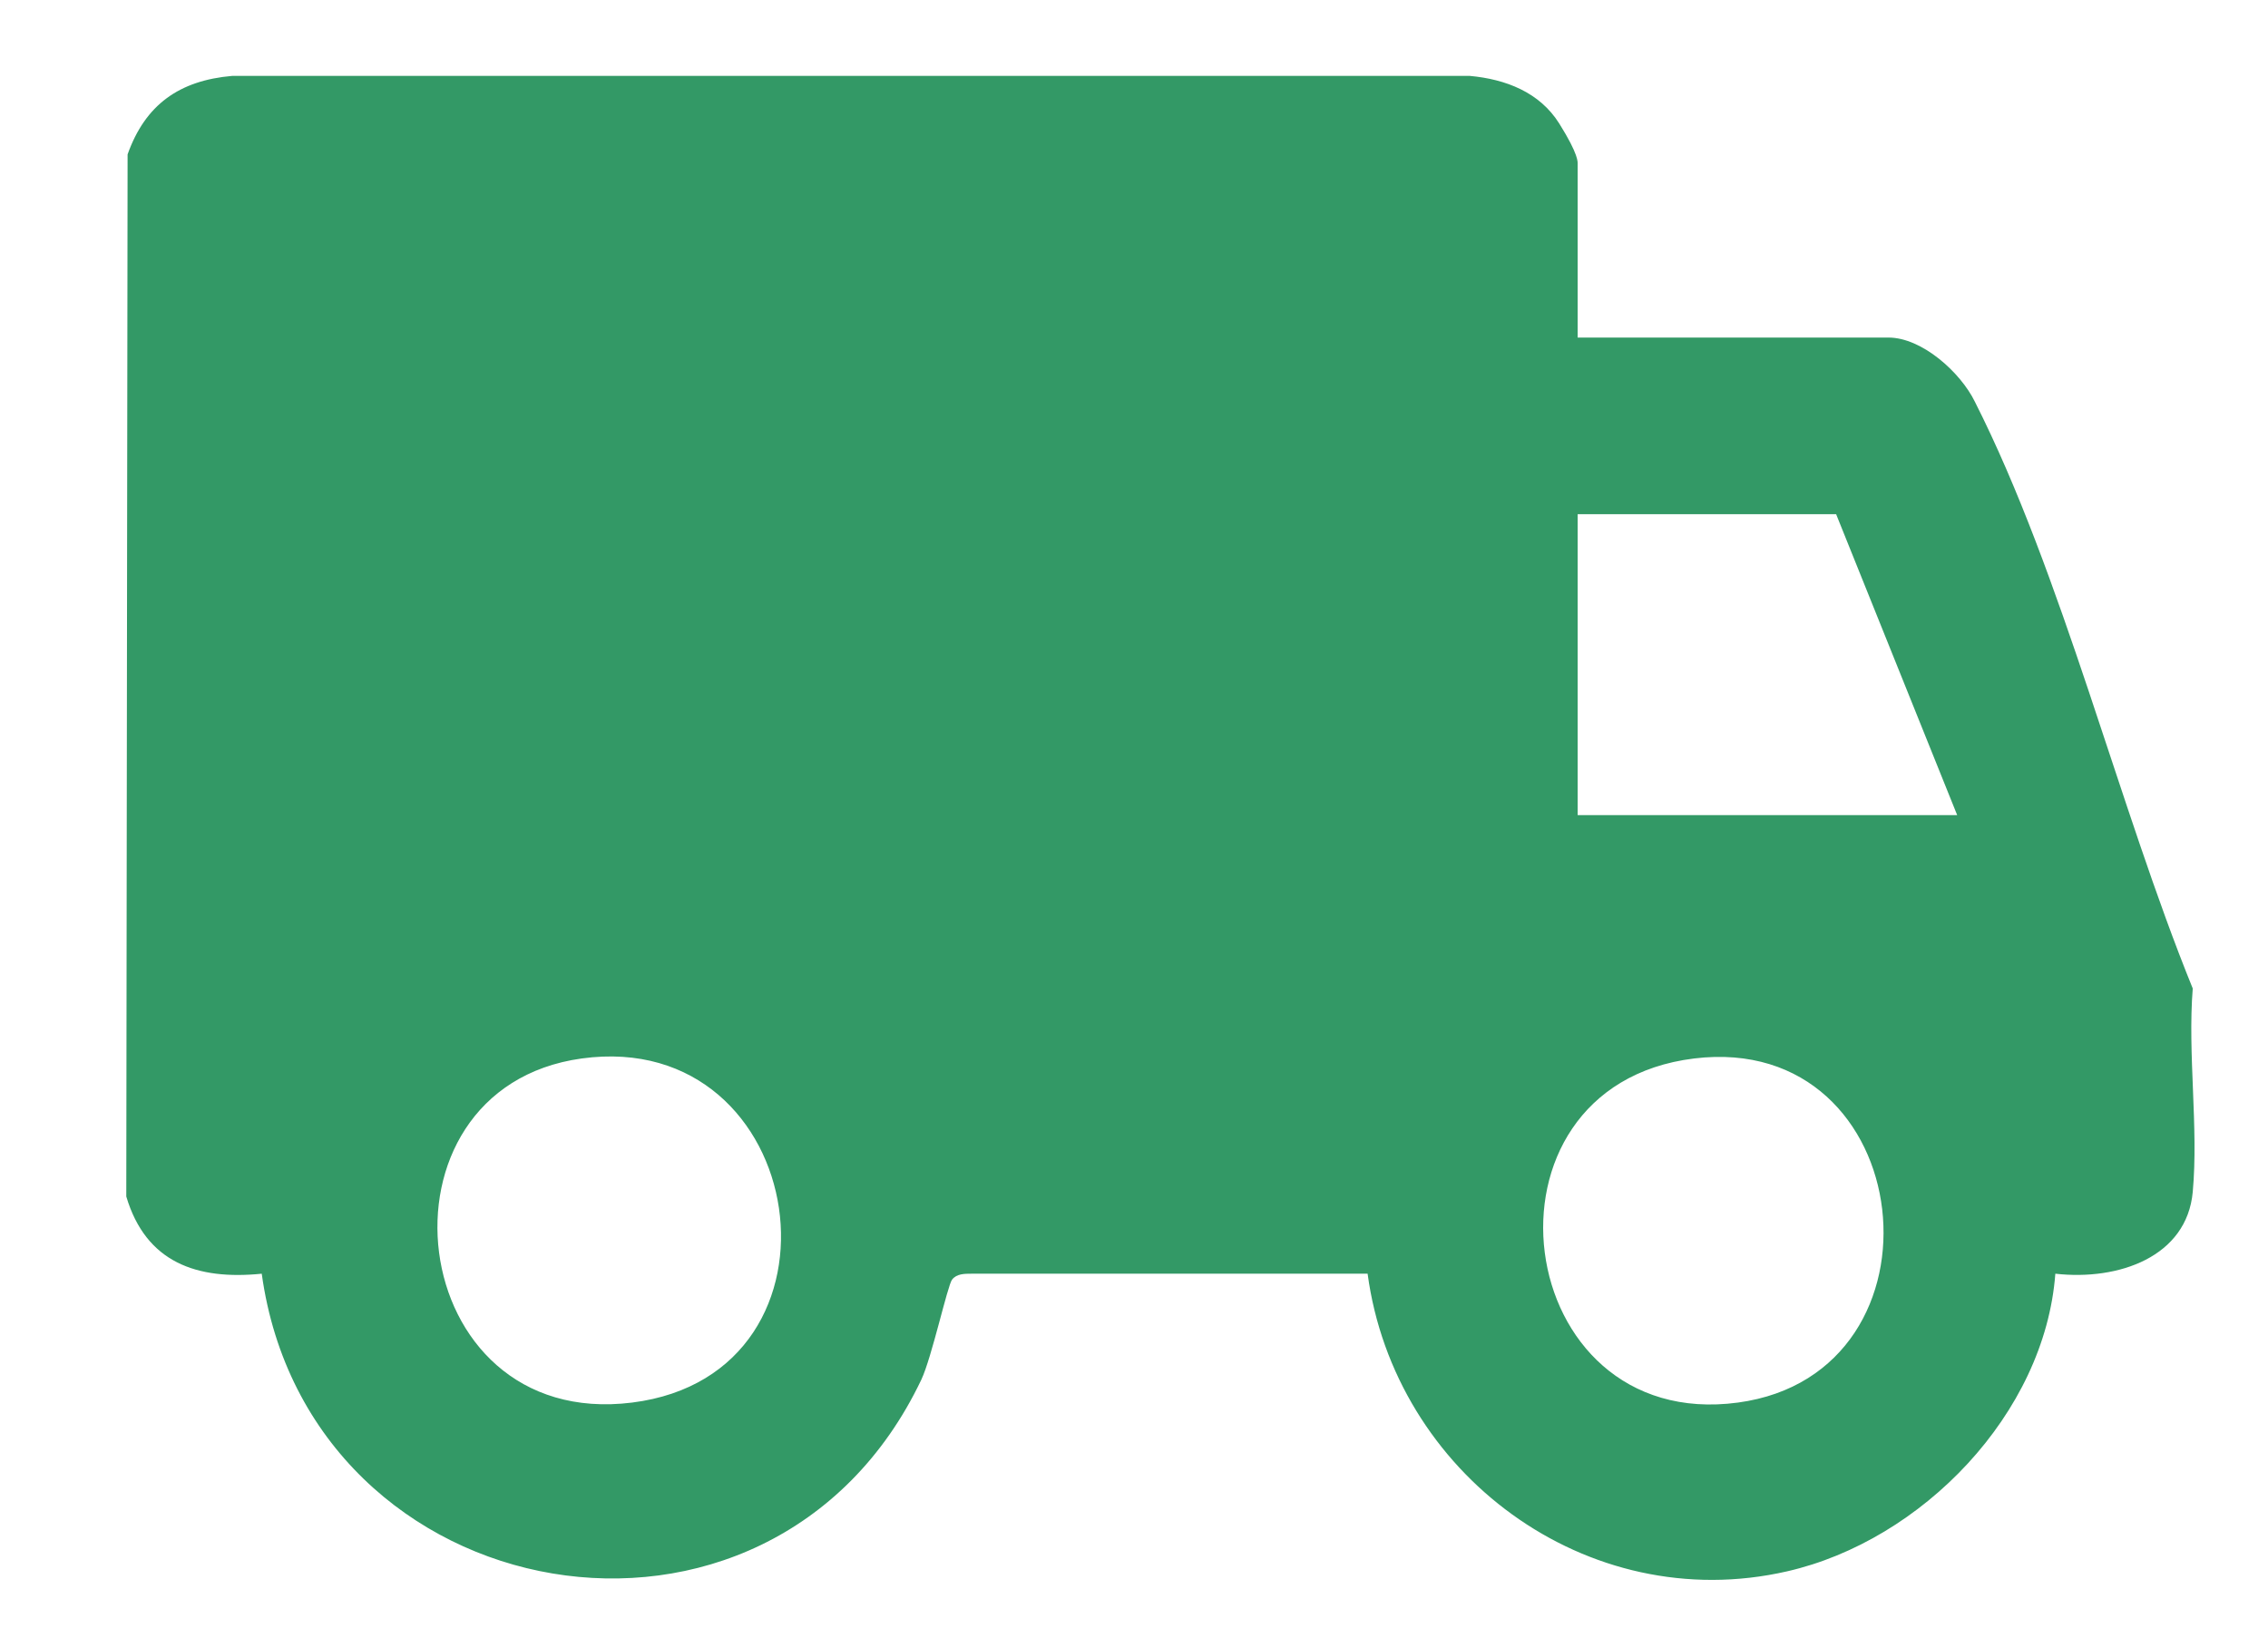 <?xml version="1.0" encoding="UTF-8"?>
<svg id="Layer_1" xmlns="http://www.w3.org/2000/svg" version="1.1" viewBox="0 0 346.6 248.9">
  <!-- Generator: Adobe Illustrator 29.5.1, SVG Export Plug-In . SVG Version: 2.1.0 Build 141)  -->
  <defs>
    <style>
      .st0 {
        fill: #396;
      }
    </style>
  </defs>
  <path class="st0" d="M241.1,51.6h47.5c5.1,0,11,5.3,13.2,9.8,13.4,26.5,22,61.9,33.3,89.7-.8,10,.9,21.2,0,31.1s-11.3,13.6-21,12.5c-1.6,21.4-20.4,40.8-41,45.5-30.6,7-60-15-64.1-45.5h-60.5c-1.1,0-2.3,0-3,.9s-3.1,11.9-4.7,15.3c-23.1,48.5-93.6,35.9-100.8-16.2-9.9,1-17.7-1.7-20.7-11.8l.2-159.3c2.7-7.6,7.9-11.3,16-12h189.1c5.5.5,10.7,2.5,13.7,7.3s2.8,5.9,2.8,6.2v26.5ZM299.1,124.6l-18.5-46h-39.5v46h58ZM88.9,161.8c-33.3,4.6-27.4,57,7.7,52.6s27.3-57.4-7.7-52.6ZM258.9,161.8c-35,4.3-28.1,57.3,6.7,52.6,33.3-4.5,27.7-56.8-6.7-52.6Z"/>
</svg>